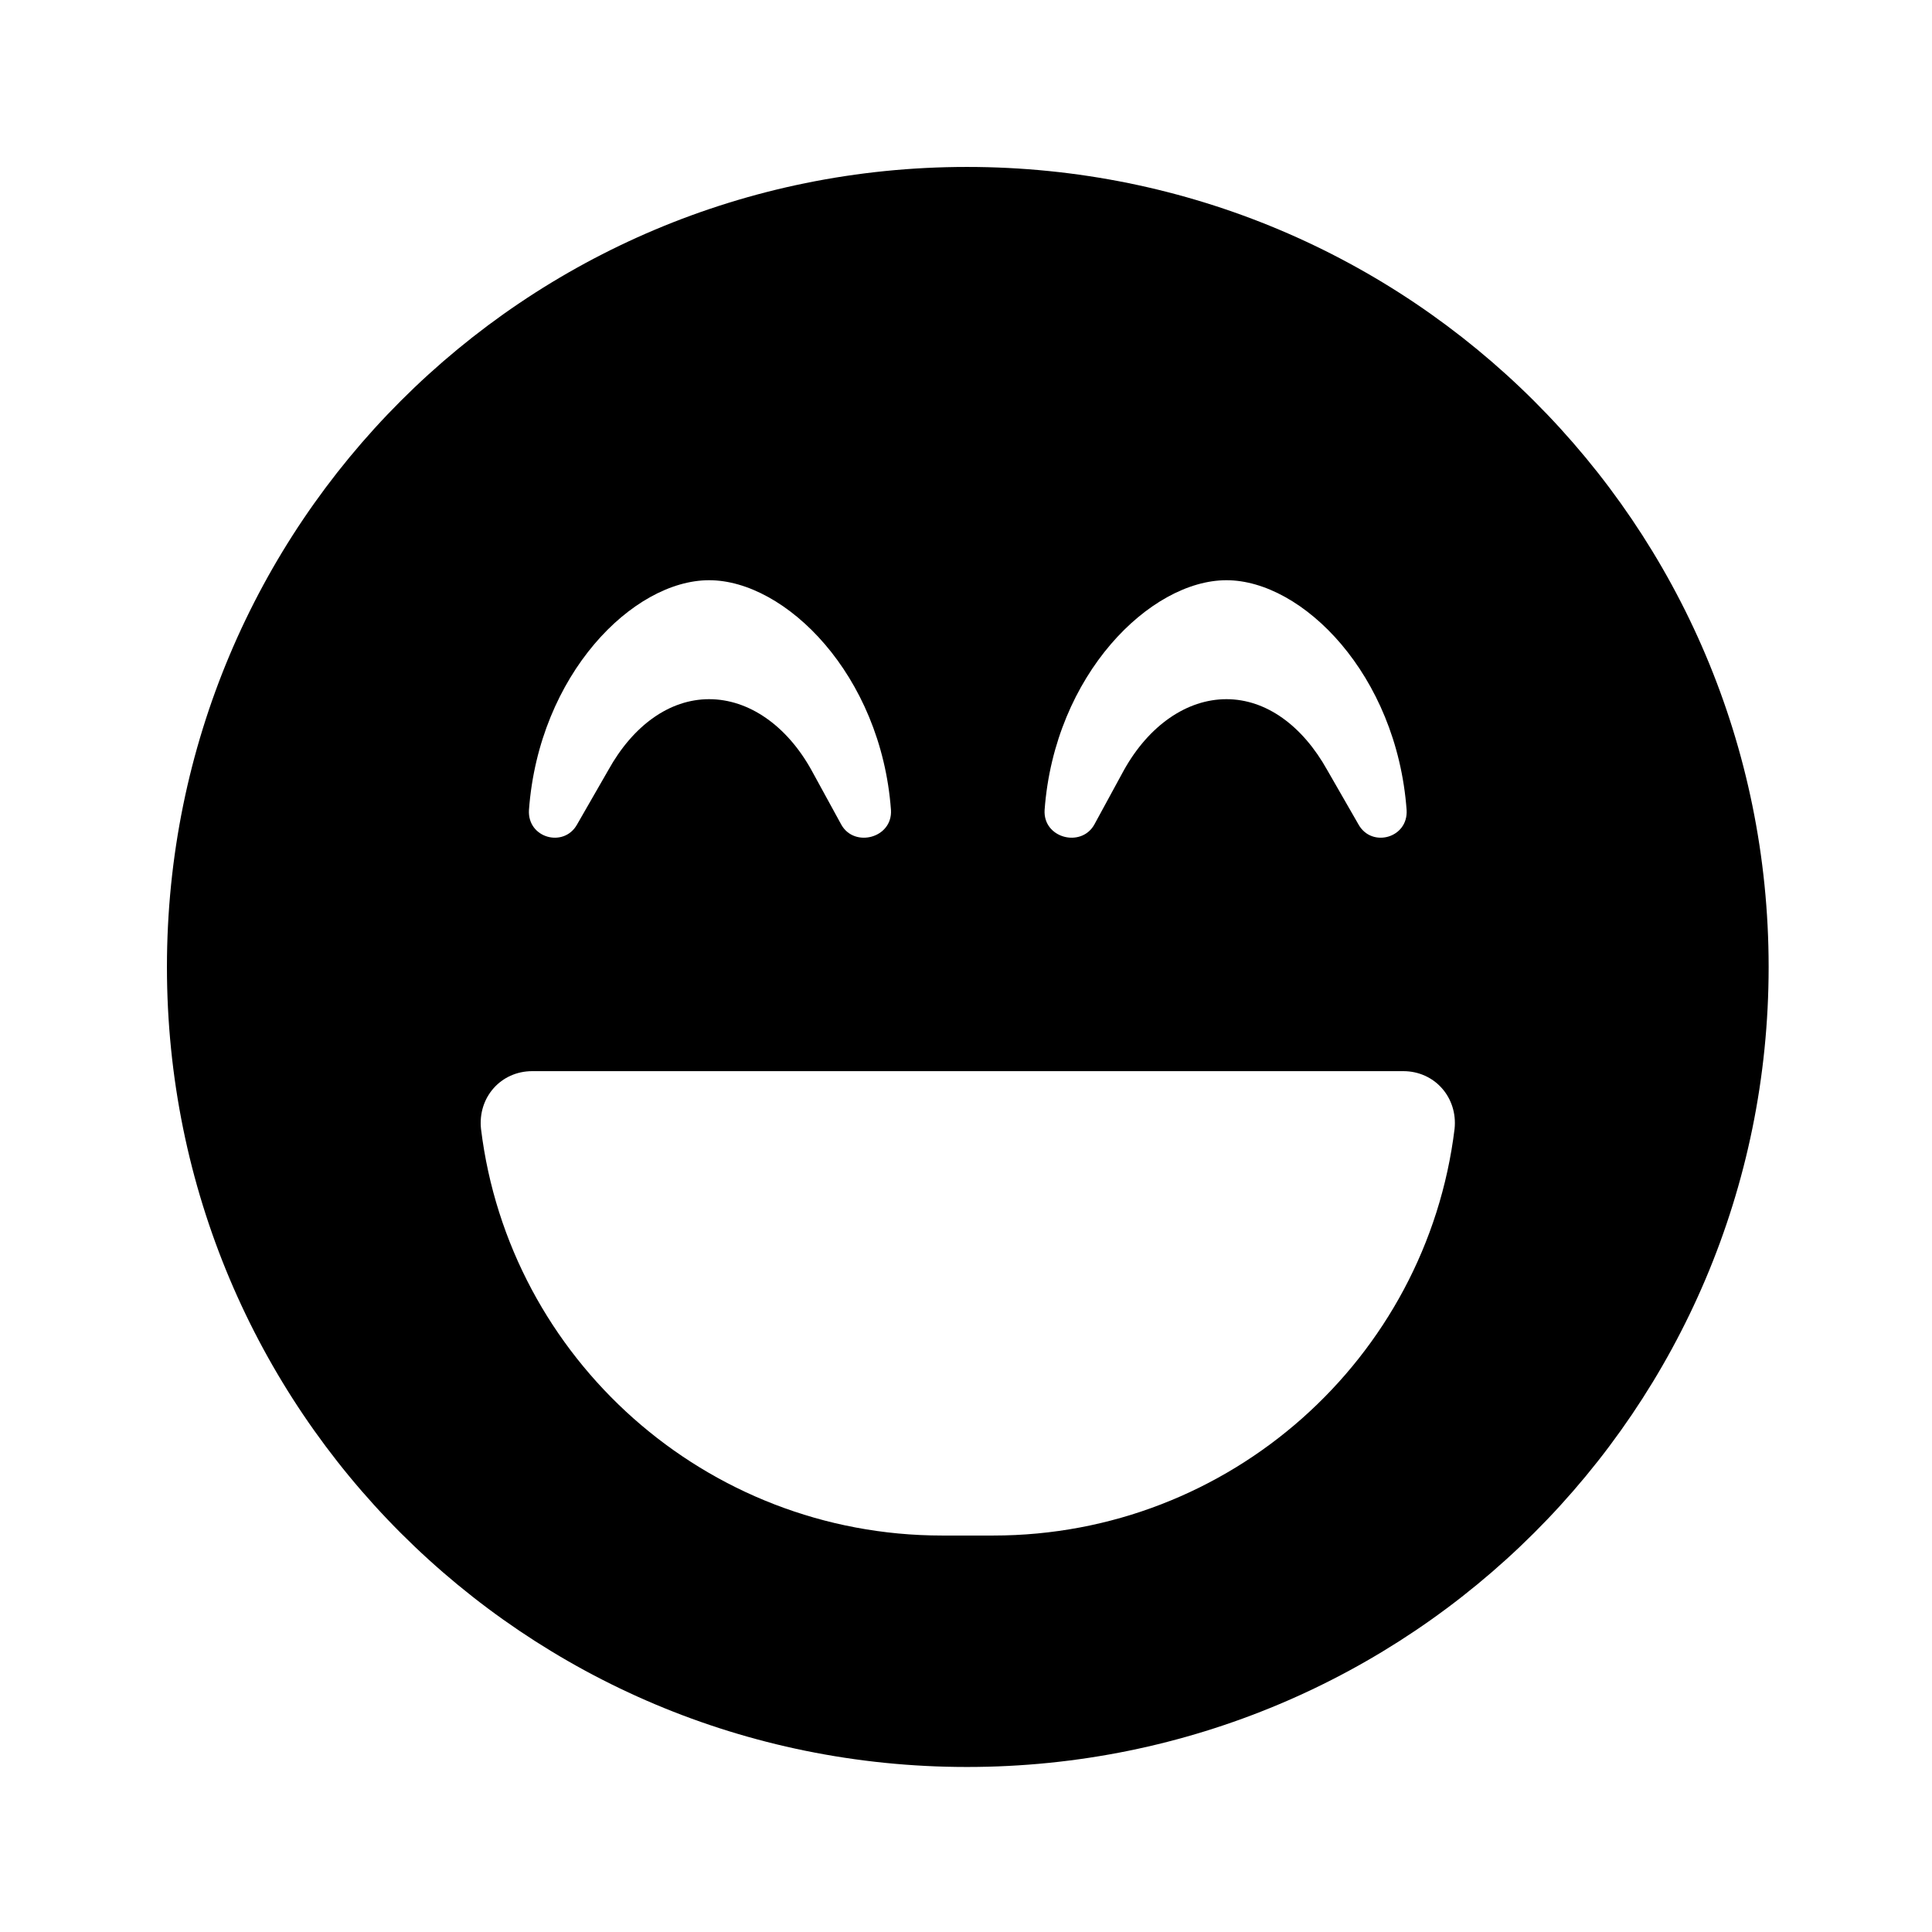 <?xml version='1.0' encoding='UTF-8'?>
<!-- This file was generated by dvisvgm 2.13.3 -->
<svg version='1.1' xmlns='http://www.w3.org/2000/svg' xmlns:xlink='http://www.w3.org/1999/xlink' viewBox='-197.873 -197.873 32 32'>
<title>\faLaughBeam</title>
<desc Packages='' CommandUnicode='U+1F604' UnicodePackages='[utf8]{inputenc}'/>
<defs>
<path id='g0-6' d='M4.822-8.558C2.152-8.558 0-6.406 0-3.736S2.152 1.086 4.822 1.086S9.654-1.066 9.654-3.736S7.492-8.558 4.822-8.558ZM5.29-4.682C5.35-5.499 5.928-6.067 6.386-6.067S7.412-5.499 7.472-4.682C7.482-4.513 7.263-4.453 7.183-4.593L6.994-4.922C6.844-5.191 6.625-5.35 6.386-5.35S5.918-5.191 5.768-4.922L5.589-4.593C5.509-4.453 5.28-4.513 5.29-4.682ZM2.182-4.682C2.242-5.499 2.809-6.067 3.268-6.067S4.304-5.499 4.364-4.682C4.374-4.513 4.144-4.453 4.065-4.593L3.885-4.922C3.736-5.191 3.507-5.35 3.268-5.35S2.809-5.191 2.66-4.922L2.471-4.593C2.391-4.453 2.172-4.513 2.182-4.682ZM7.761-2.76C7.592-1.375 6.406-.309 4.981-.309H4.672C3.248-.309 2.062-1.375 1.893-2.76C1.873-2.949 2.012-3.108 2.202-3.108H7.452C7.641-3.108 7.781-2.949 7.761-2.76Z'/>
</defs>
<g id='page1' transform='scale(2.748)'>
<use x='-71' y='-62.442' xlink:href='#g0-6'/>
</g>
</svg>
